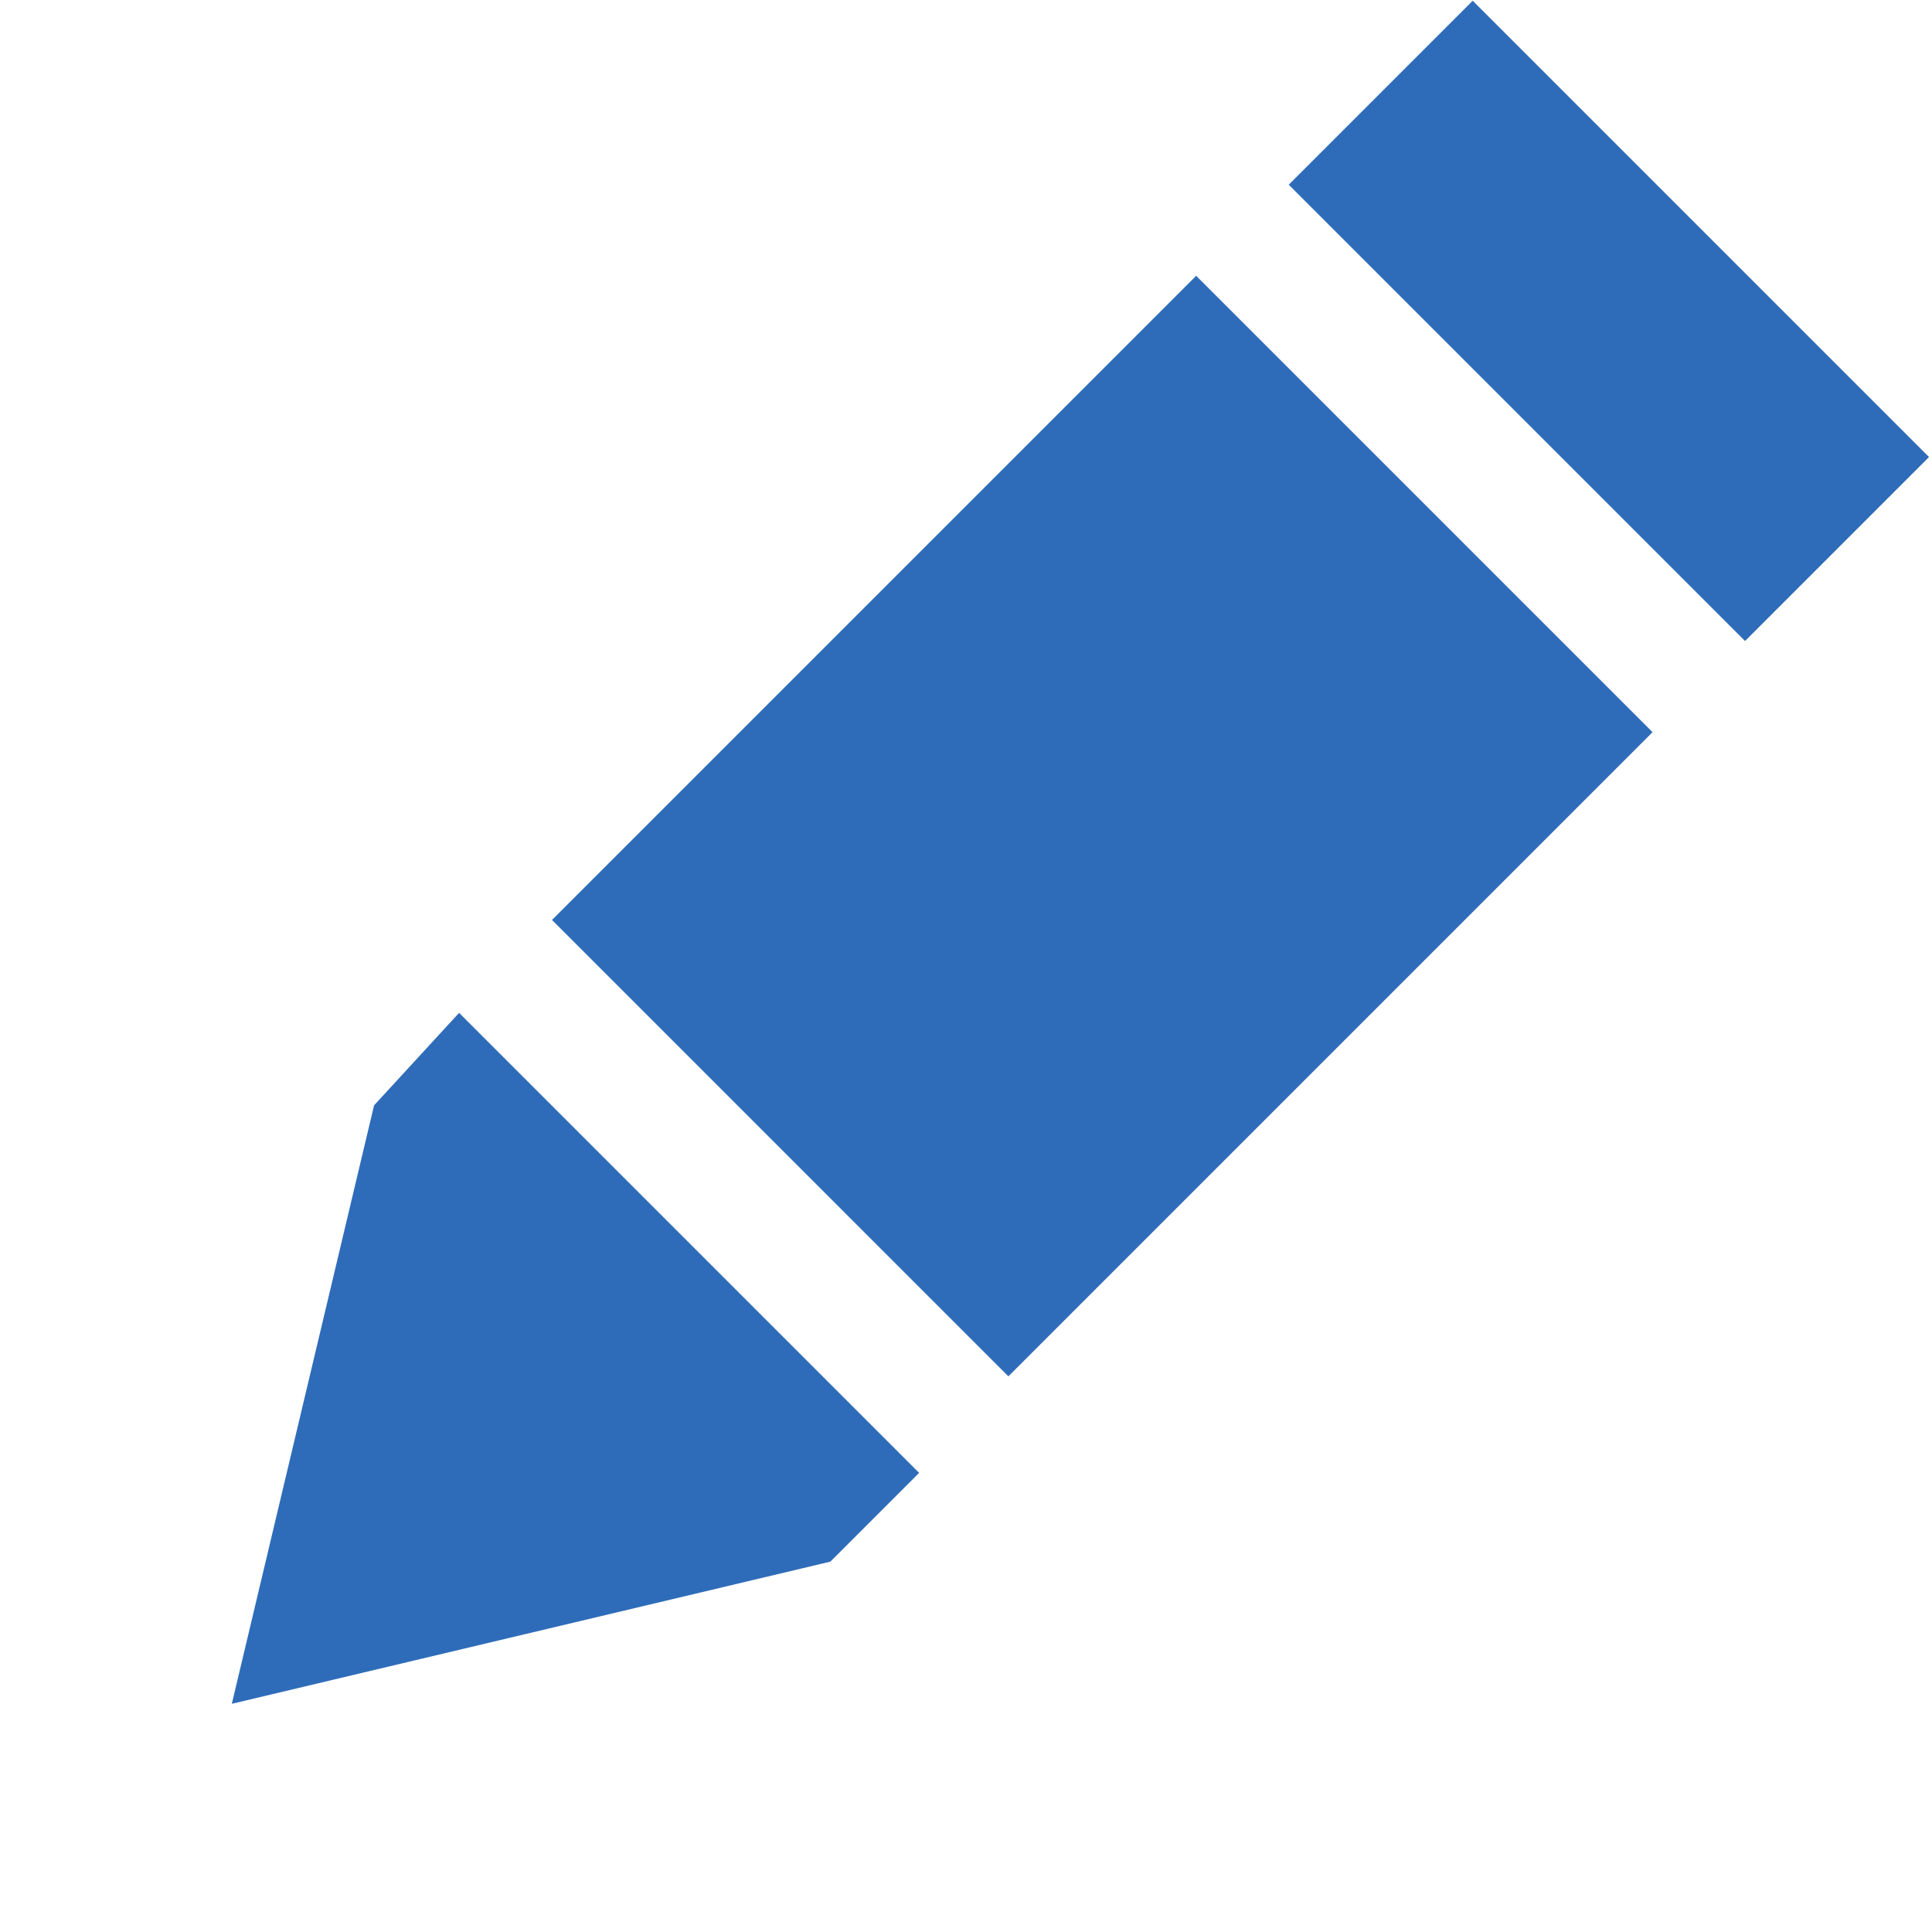 <svg data-name="Icon: Edit" xmlns="http://www.w3.org/2000/svg" width="89.351" height="89.351" viewBox="0 0 89.351 89.351">
  <path d="M66.246,0h5.805L96.274,14.925,72.051,29.844l-5.805.244ZM18.039,30.088V.238H60.17V30.088ZM0,30.039V.195H12.033V30.039Z" transform="translate(89.351 21.275) rotate(135)" fill="#2e6cb9"/>
</svg>
